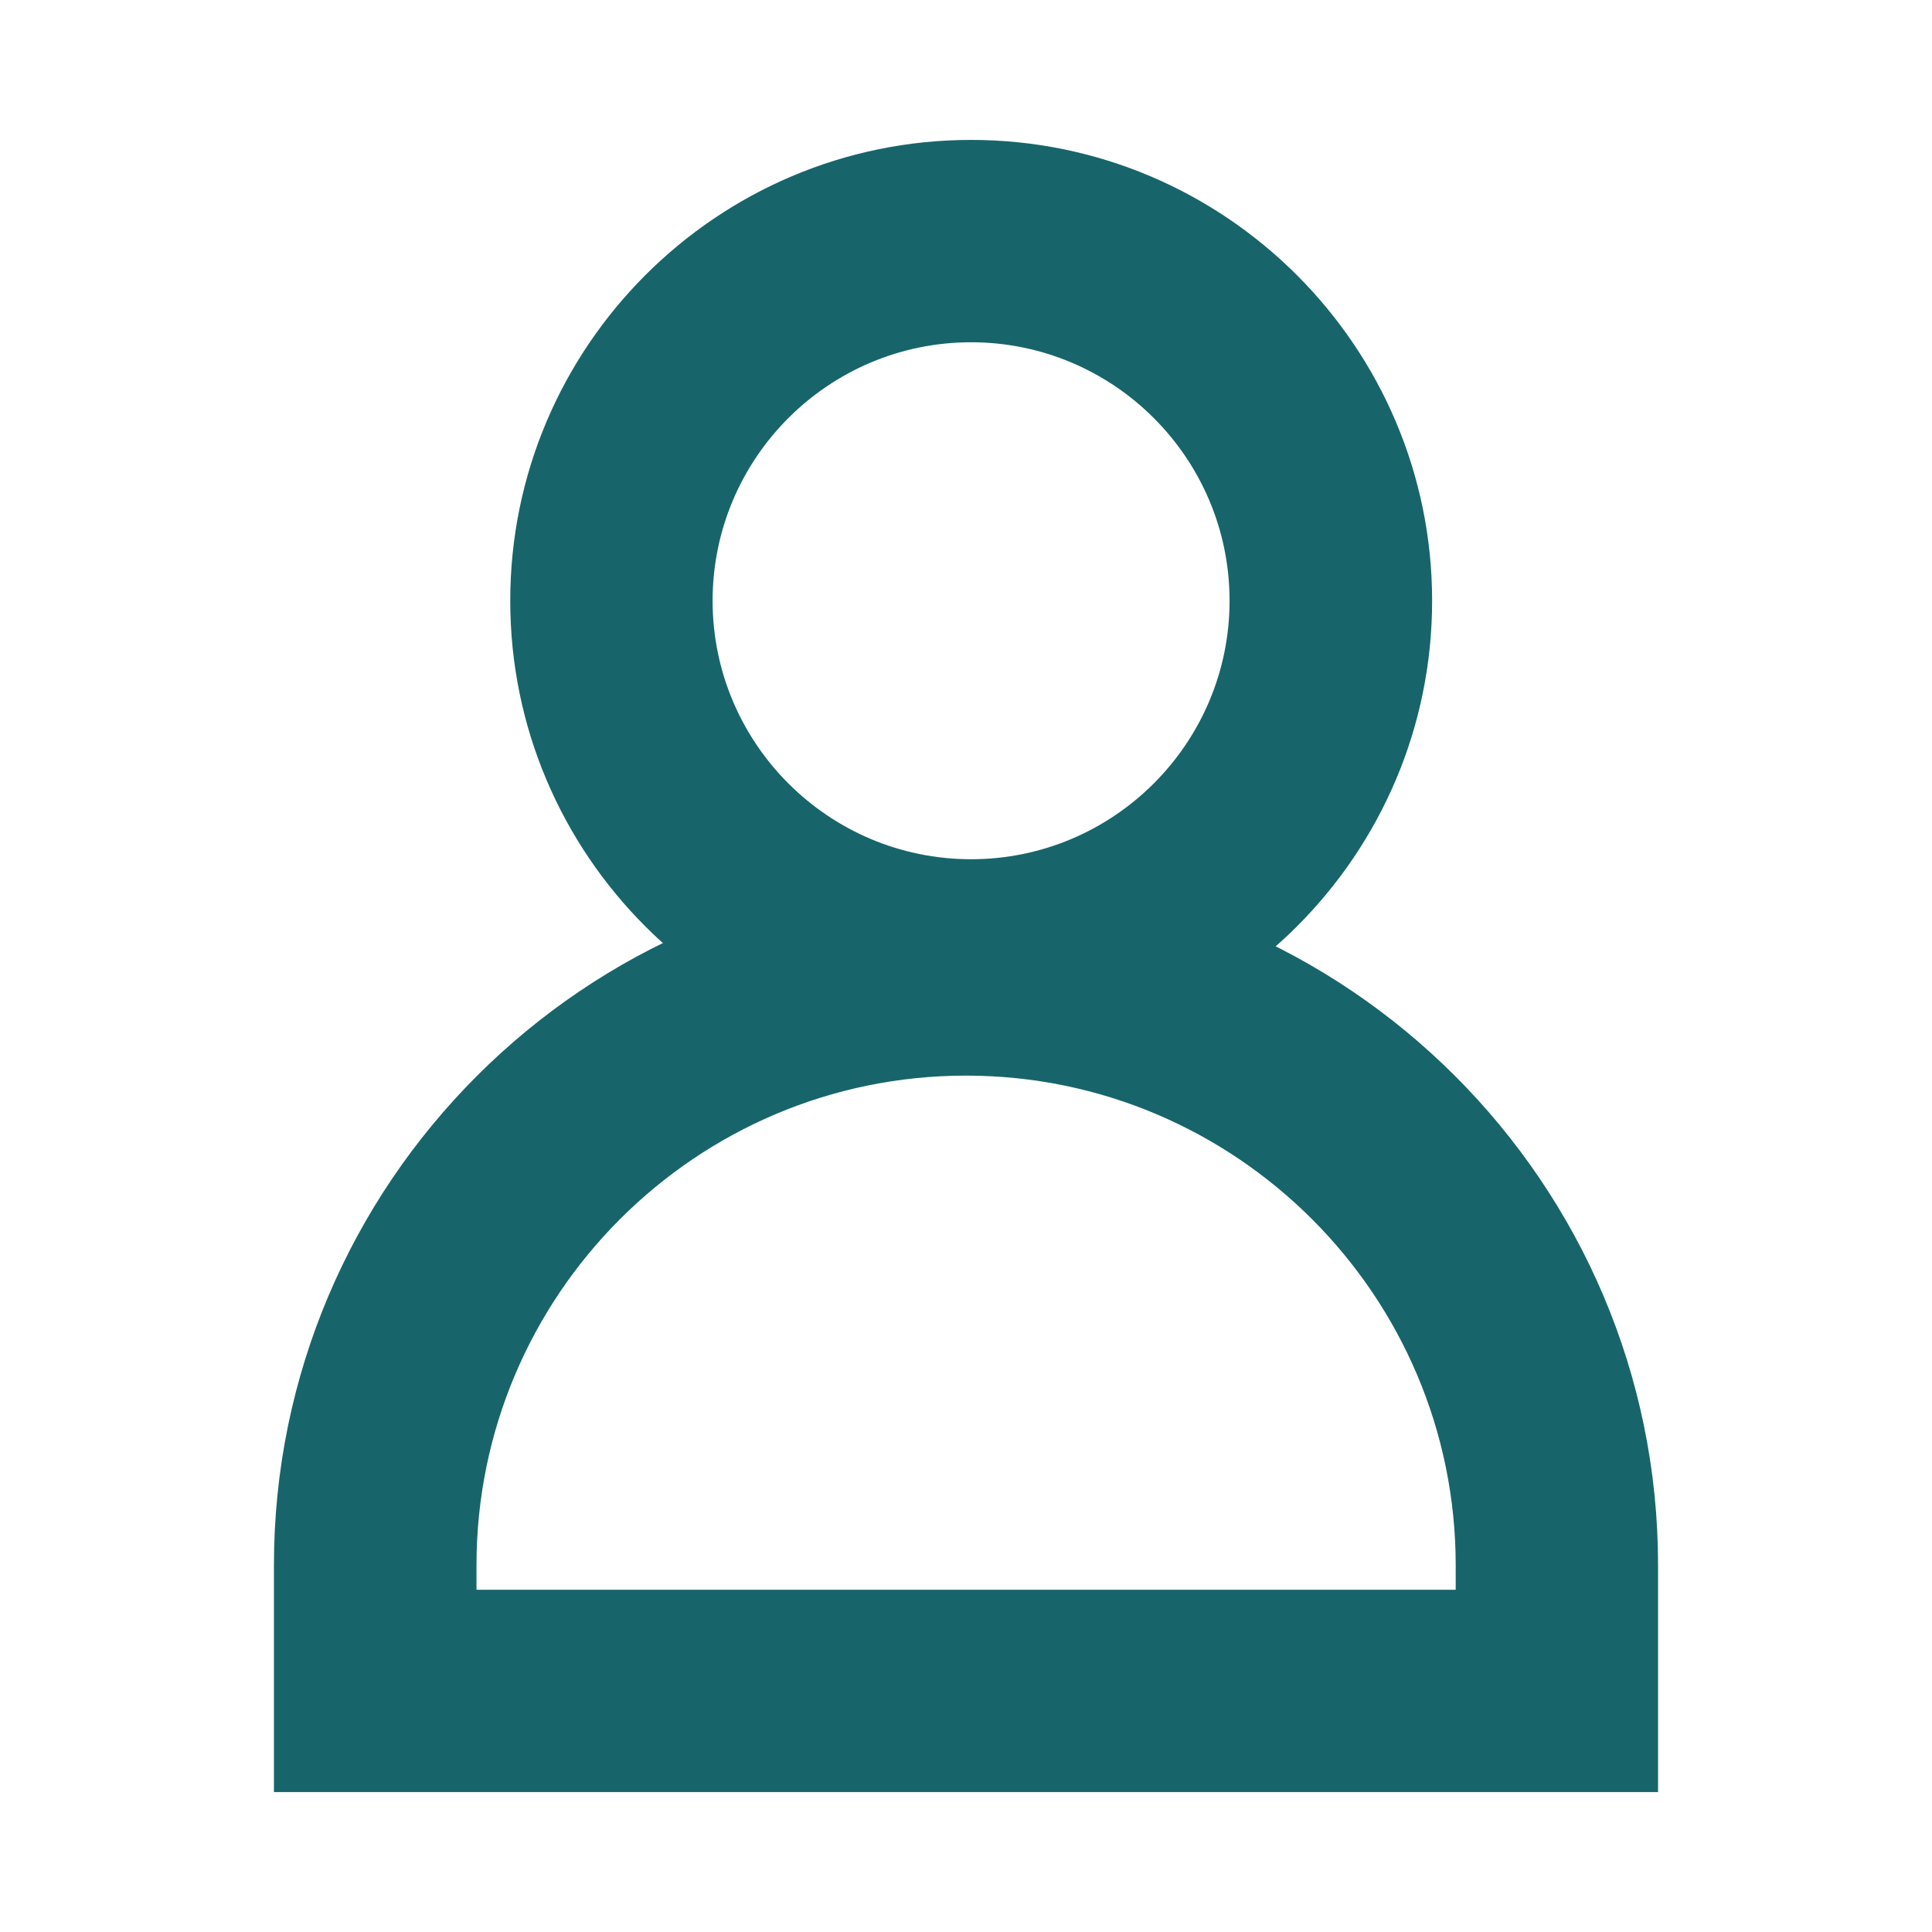 <svg xmlns="http://www.w3.org/2000/svg" id="Design" viewBox="0 0 95 95"><defs><style>      .cls-1 {        fill: #17656b;      }    </style></defs><path class="cls-1" d="M47.75,52.2c-12.5,0-22.66-10.17-22.66-22.66S35.26,6.88,47.75,6.88s22.67,10.17,22.67,22.66-10.17,22.66-22.67,22.66ZM47.75,16.83c-7.01,0-12.71,5.7-12.71,12.71s5.7,12.71,12.71,12.71,12.71-5.7,12.71-12.71-5.7-12.71-12.71-12.71Z"></path><path class="cls-1" d="M81.53,88.12H13.47v-11.16c0-18.77,15.27-34.03,34.03-34.03s34.03,15.27,34.03,34.03v11.16ZM23.43,78.17h48.15v-1.2c0-13.27-10.8-24.08-24.08-24.08s-24.07,10.8-24.07,24.08v1.2Z"></path></svg>